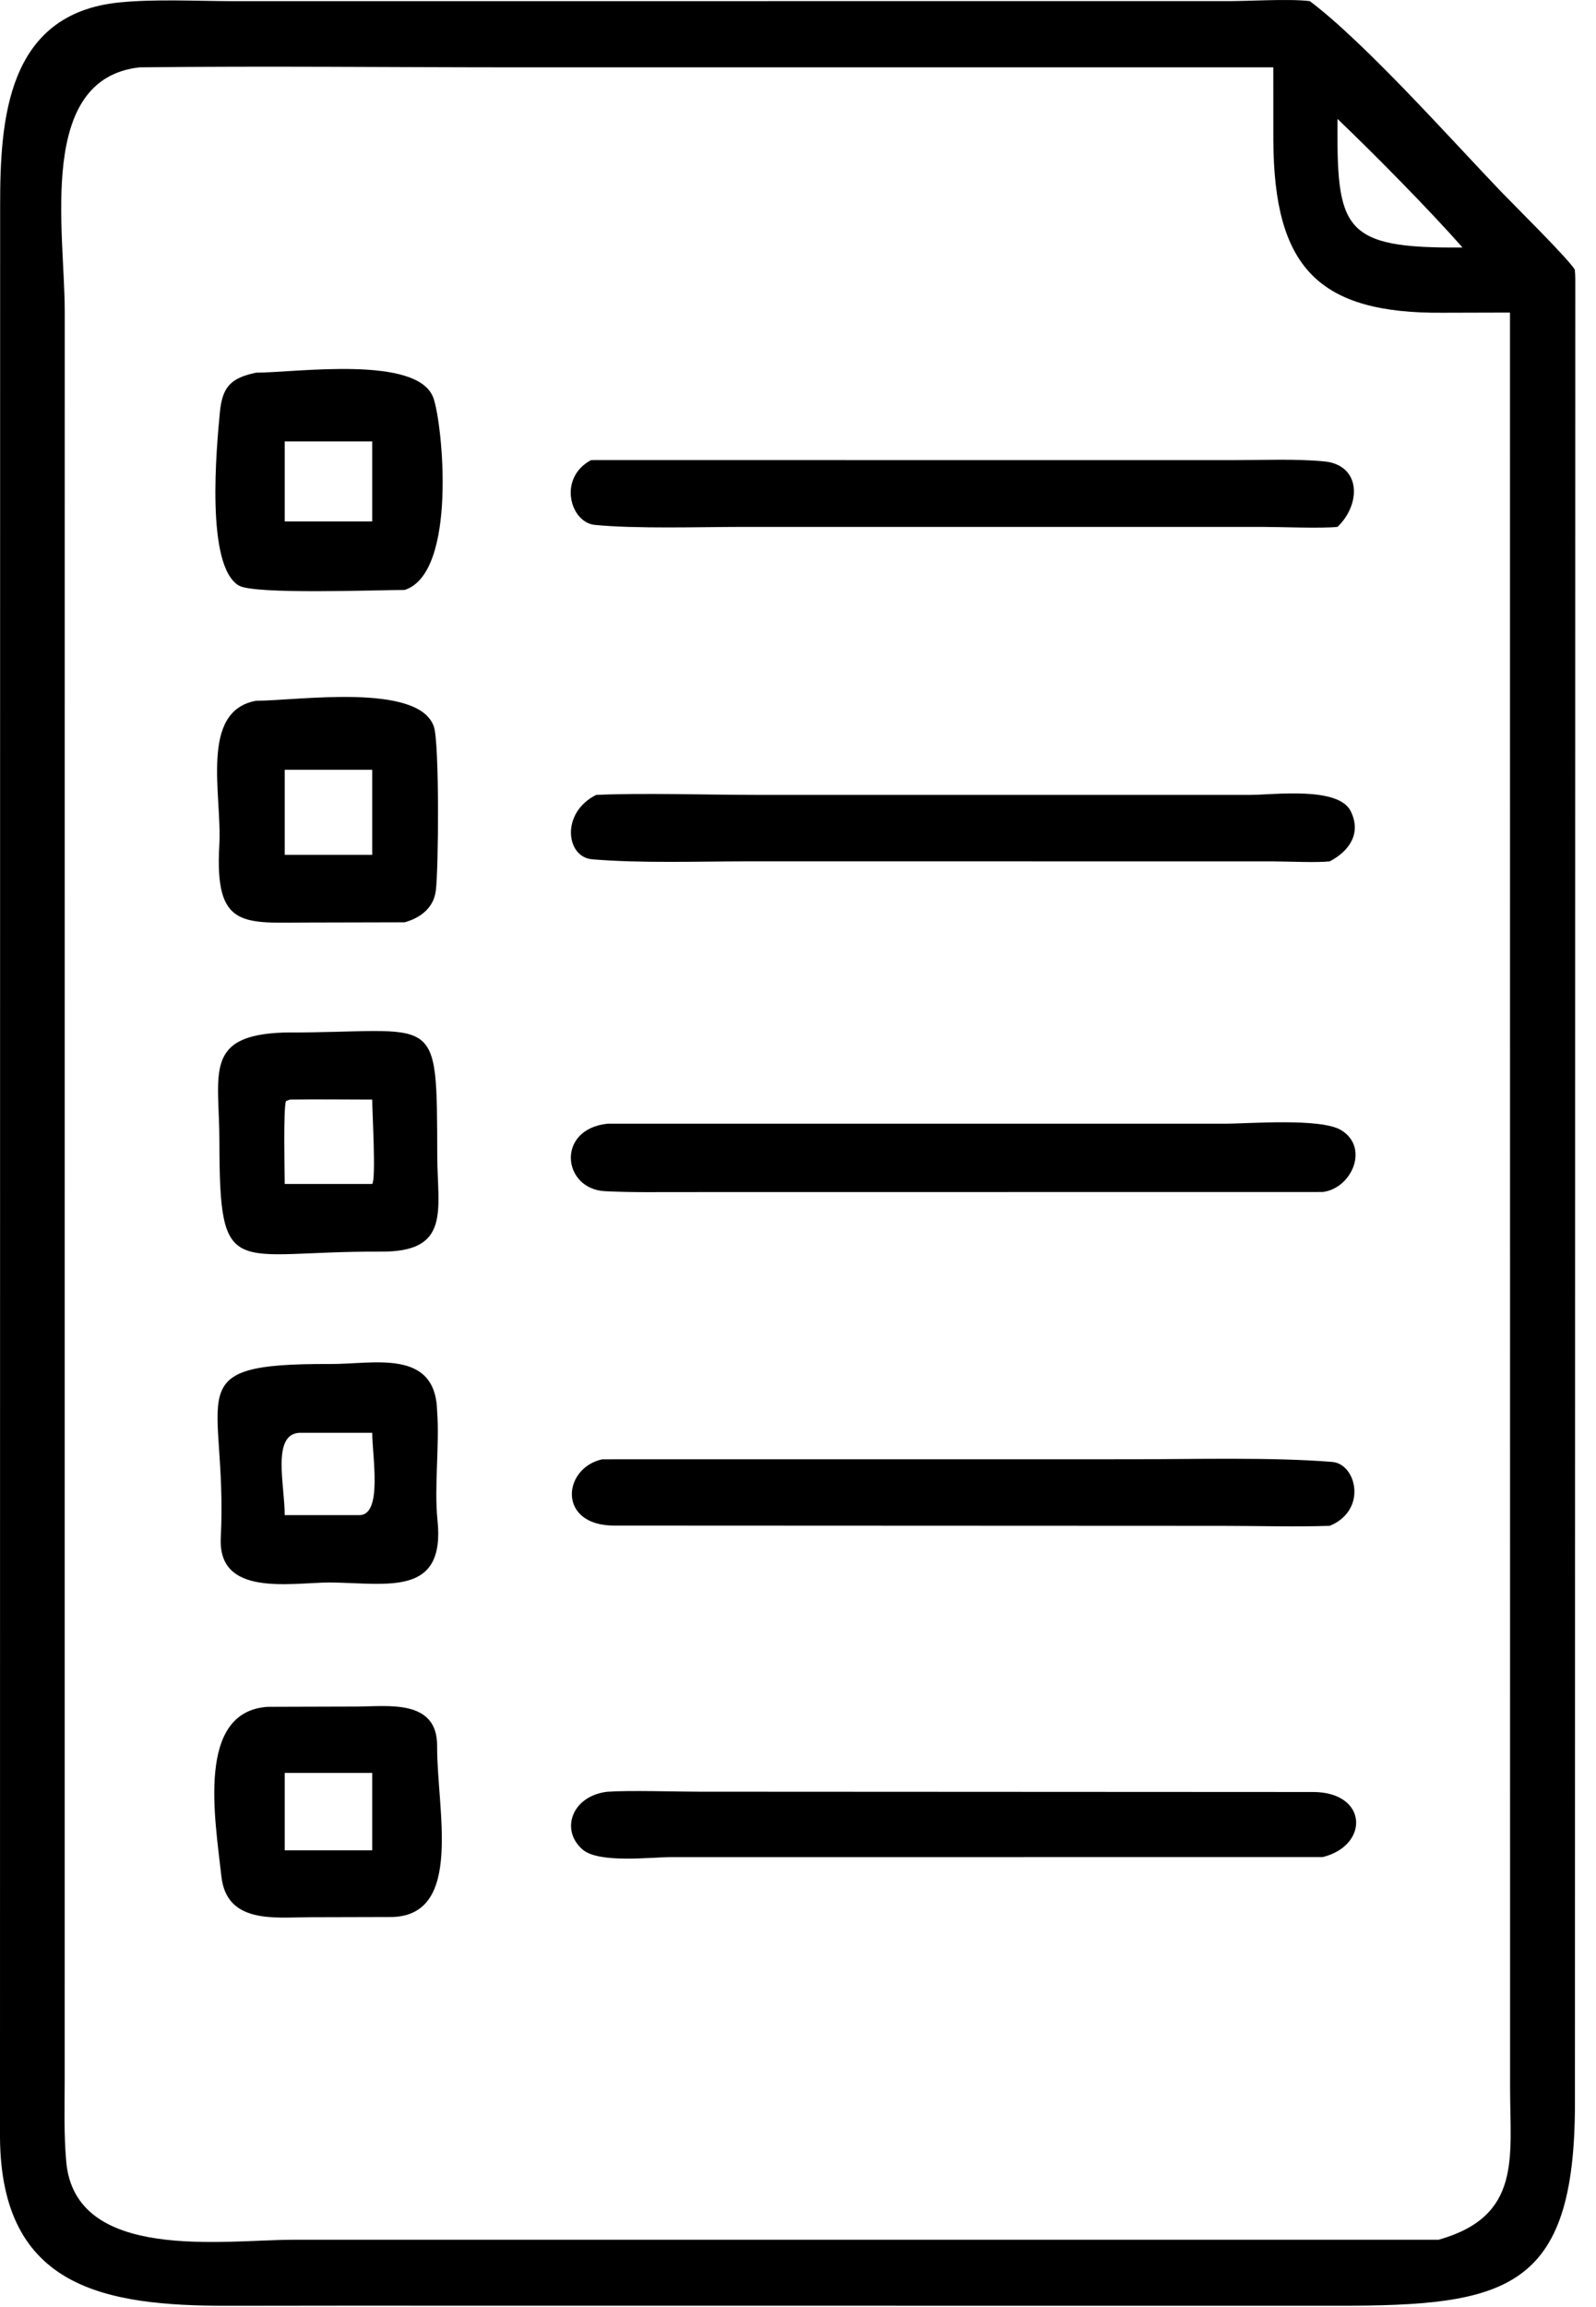 <svg width="36" height="52" viewBox="0 0 36 52" fill="none" xmlns="http://www.w3.org/2000/svg">
<path d="M7.715 51.968L5.124 51.971C2.366 51.972 0.026 51.573 0 48.181L0.003 4.63C0.003 2.709 0.148 0.315 2.682 0.056C3.474 -0.025 4.426 0.024 5.242 0.026L27.557 0.025C28.131 0.033 29.031 -0.035 29.544 0.025C30.798 0.968 32.755 3.17 33.869 4.33C34.166 4.639 35.349 5.804 35.522 6.077C35.527 6.139 35.533 6.211 35.533 6.274L35.525 47.398C35.528 51.639 33.97 51.973 30.156 51.97L7.715 51.968ZM3.151 1.518C0.824 1.771 1.46 5.19 1.46 7.012L1.459 46.884C1.458 47.493 1.439 48.105 1.494 48.722C1.694 50.998 5.054 50.483 6.607 50.483H32.449C34.328 49.952 34.063 48.637 34.062 47.069L34.06 7.045L32.555 7.049C29.728 7.075 28.736 6.019 28.722 3.164L28.721 1.518L11.665 1.518C8.846 1.518 5.965 1.485 3.151 1.518ZM30.169 2.68C30.152 5.169 30.275 5.605 32.989 5.578C32.236 4.725 30.996 3.47 30.169 2.68Z" fill="black"/>
<path d="M9.128 13.297C8.52 13.297 5.747 13.404 5.391 13.2C4.629 12.761 4.887 10.072 4.957 9.317C5.011 8.73 5.19 8.523 5.775 8.4C6.685 8.397 9.427 7.998 9.776 8.97C9.984 9.549 10.323 12.912 9.128 13.297ZM6.985 9.949H6.422V11.753H7.921H8.396V9.949H6.985Z" fill="black"/>
<path d="M30.169 11.876C29.804 11.913 28.901 11.877 28.474 11.876L16.714 11.876C15.793 11.877 14.34 11.922 13.416 11.831C12.863 11.776 12.577 10.778 13.329 10.372C13.358 10.371 13.386 10.37 13.414 10.37L27.828 10.371C28.483 10.371 29.218 10.338 29.864 10.399C30.701 10.477 30.709 11.359 30.169 11.876Z" fill="black"/>
<path d="M9.128 20.788L7.02 20.793C5.495 20.795 4.837 20.961 4.947 19.043C5.012 17.924 4.493 16.028 5.775 15.795C6.713 15.793 9.448 15.38 9.787 16.379C9.913 16.75 9.894 19.589 9.83 20.079C9.779 20.468 9.481 20.689 9.128 20.788ZM6.422 17.35V19.268H8.396V17.35H6.422Z" fill="black"/>
<path d="M29.996 19.414C29.723 19.448 29.036 19.416 28.714 19.415L16.859 19.414C15.742 19.415 14.457 19.46 13.356 19.368C12.762 19.318 12.646 18.315 13.447 17.917C14.475 17.869 15.966 17.916 17.029 17.916L28.216 17.916C28.728 17.916 30.191 17.72 30.468 18.285C30.715 18.788 30.431 19.184 29.996 19.414Z" fill="black"/>
<path d="M8.57 28.211C5.237 28.195 4.953 28.918 4.949 25.727C4.948 24.196 4.58 23.328 6.422 23.272C9.914 23.281 9.851 22.699 9.863 26.048C9.867 27.28 10.182 28.23 8.57 28.211ZM6.539 24.784L6.449 24.818C6.389 25.01 6.42 26.413 6.422 26.686H8.396C8.485 26.58 8.395 25.052 8.396 24.784C7.784 24.784 7.149 24.774 6.539 24.784Z" fill="black"/>
<path d="M29.838 26.867L15.479 26.869C14.87 26.868 14.254 26.88 13.646 26.849C12.684 26.8 12.538 25.452 13.702 25.328L27.612 25.328C28.164 25.328 29.8 25.192 30.257 25.476C30.893 25.871 30.489 26.784 29.838 26.867Z" fill="black"/>
<path d="M7.437 35.668C6.525 35.675 4.914 35.993 4.98 34.663C5.143 31.377 3.94 30.731 7.437 30.744C8.419 30.752 9.827 30.383 9.86 31.808C9.918 32.57 9.79 33.517 9.868 34.26C10.05 36 8.747 35.681 7.437 35.668ZM6.757 32.294C6.124 32.325 6.422 33.465 6.422 34.15H8.119C8.63 34.127 8.398 32.832 8.396 32.294H6.757Z" fill="black"/>
<path d="M29.996 34.391C29.253 34.418 28.342 34.392 27.581 34.392L13.867 34.386C12.563 34.394 12.687 33.088 13.584 32.892L25.545 32.891C26.886 32.891 28.7 32.841 30.05 32.951C30.596 32.995 30.85 34.036 29.996 34.391Z" fill="black"/>
<path d="M8.861 43.208L6.971 43.213C6.195 43.216 5.113 43.366 4.994 42.294C4.849 40.983 4.422 38.579 6.037 38.471L8.052 38.465C8.755 38.462 9.867 38.293 9.86 39.355C9.852 40.778 10.457 43.15 8.861 43.208ZM6.985 39.961H6.422V41.705H7.921H8.396V39.961H6.985Z" fill="black"/>
<path d="M29.838 41.857L15.146 41.858C14.671 41.859 13.511 42.003 13.144 41.69C12.63 41.251 12.897 40.476 13.702 40.385C14.2 40.35 15.239 40.384 15.771 40.384L29.628 40.391C30.854 40.398 30.89 41.594 29.838 41.857Z" fill="black"/>
</svg>
